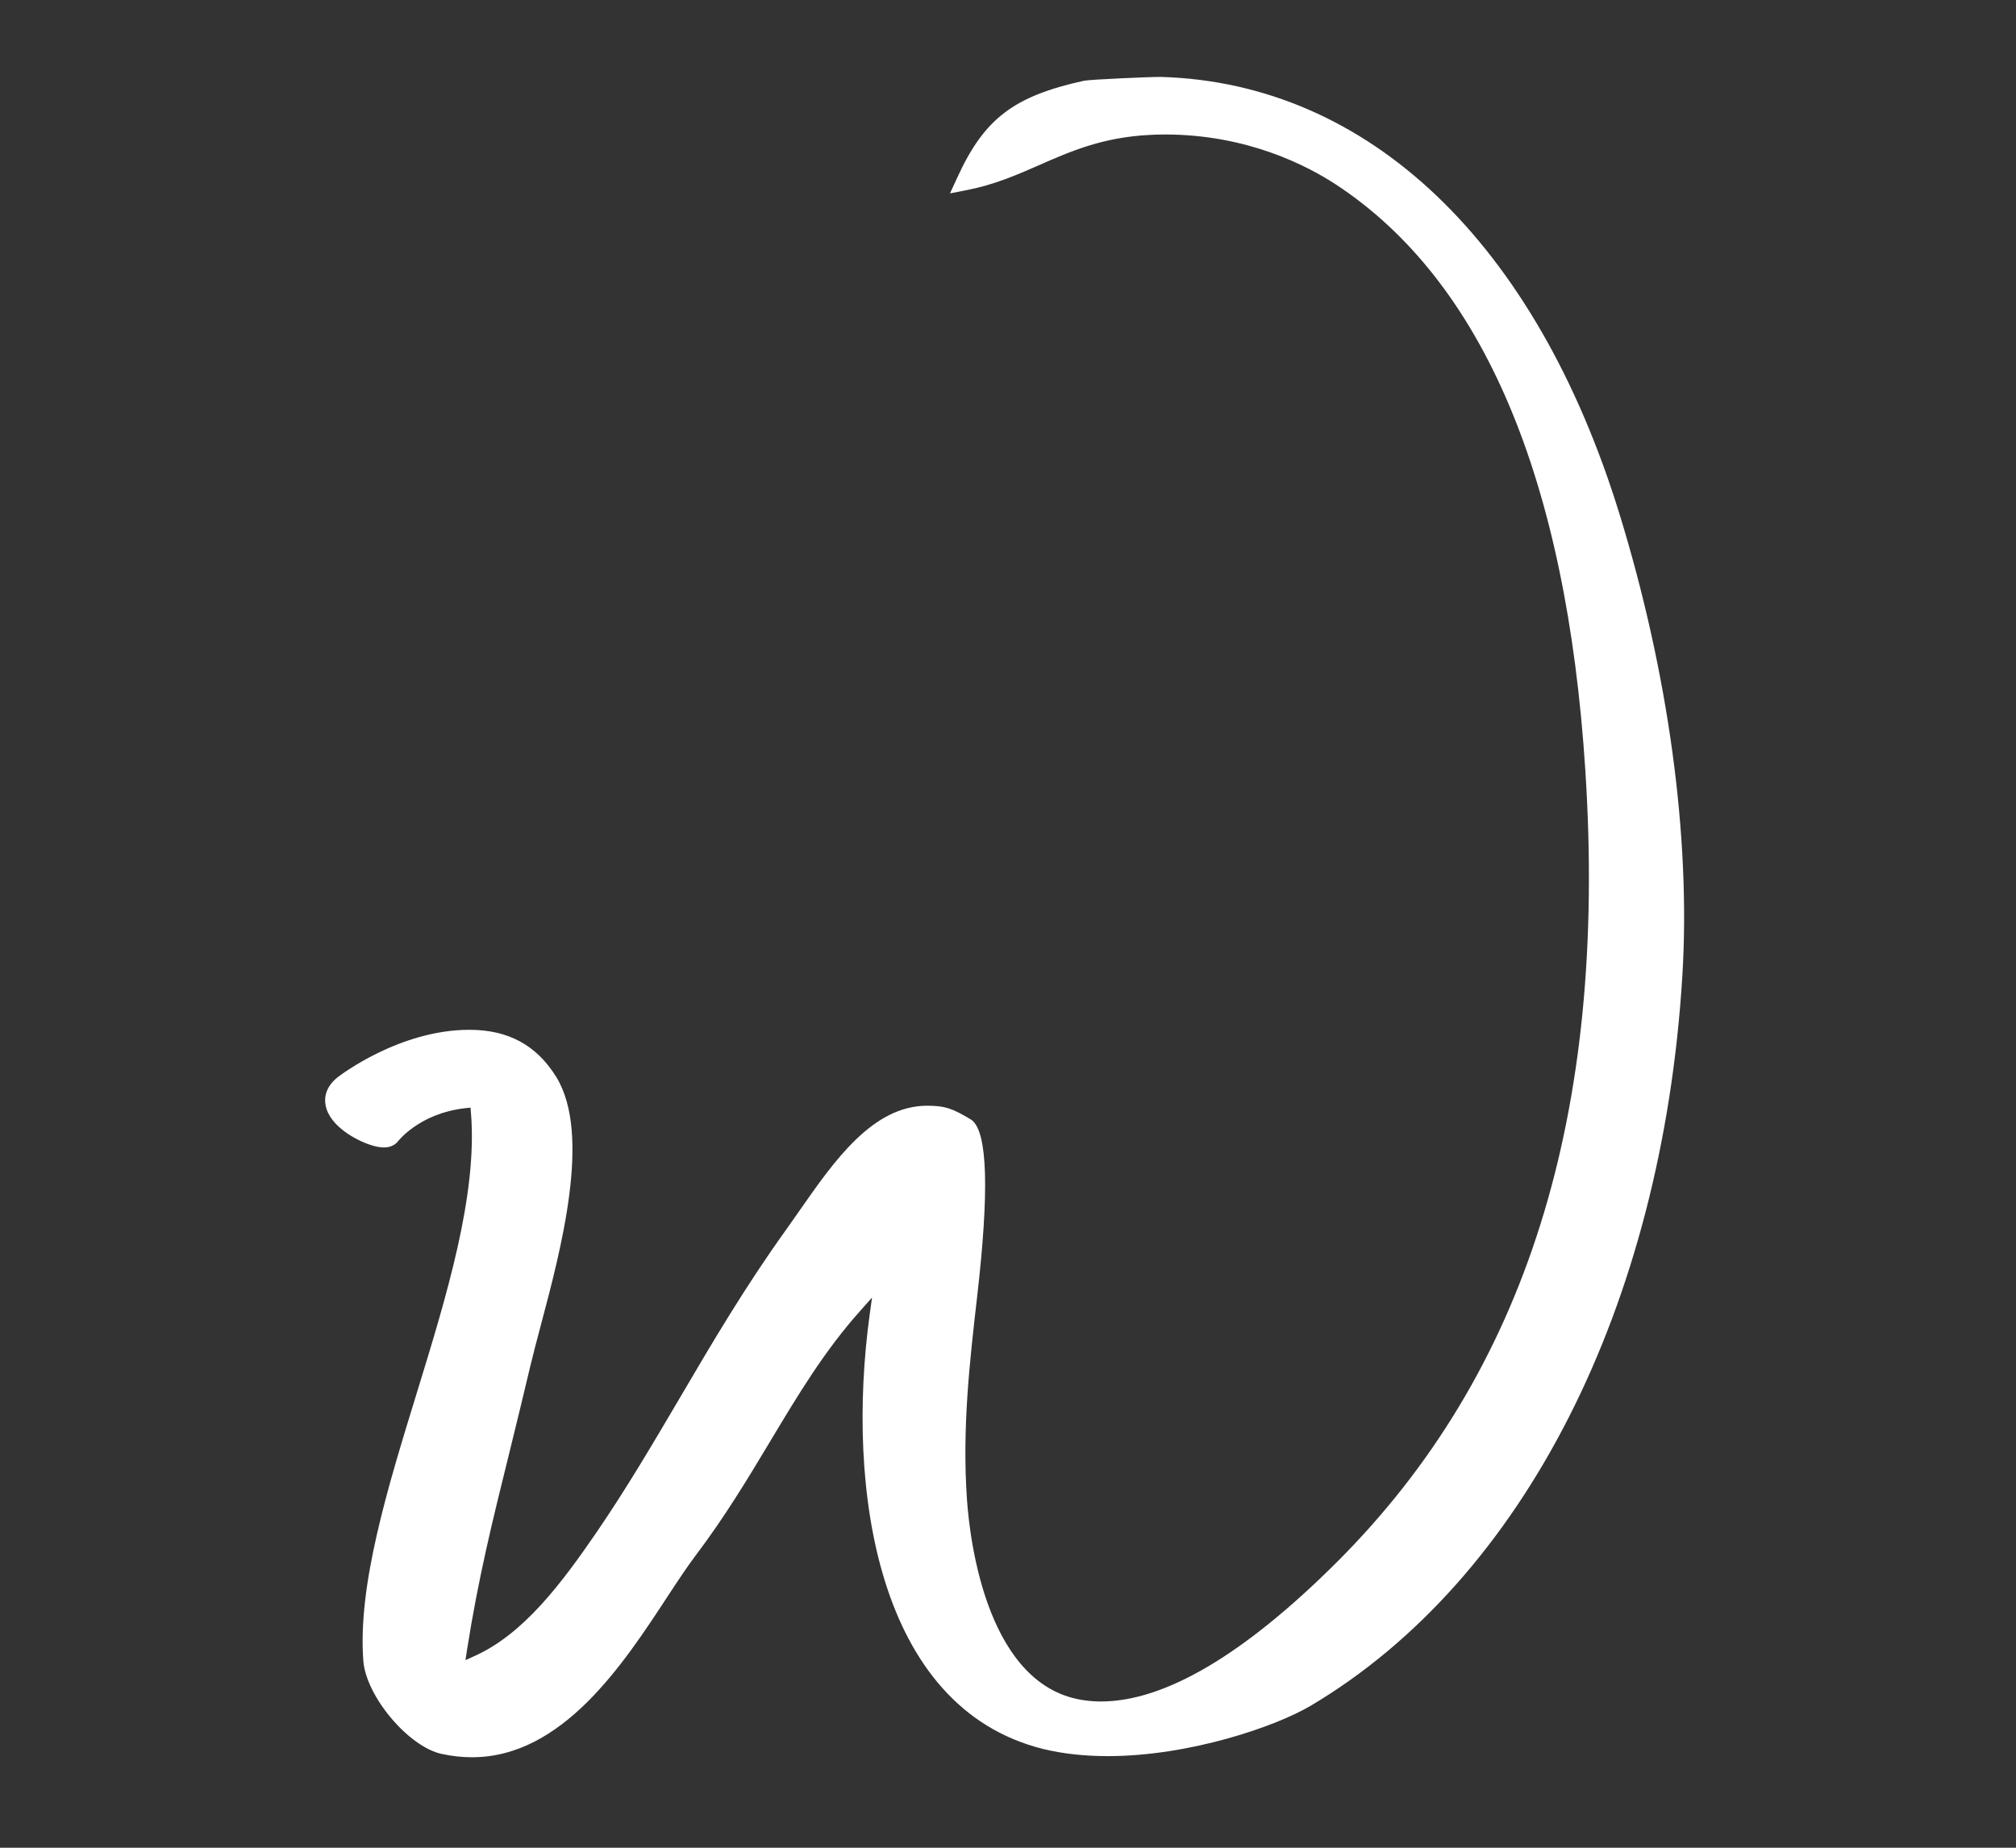 <?xml version="1.0" encoding="UTF-8"?> <svg xmlns="http://www.w3.org/2000/svg" xmlns:xlink="http://www.w3.org/1999/xlink" version="1.1" id="Calque_2_00000106837399574667237620000017265366936522632342_" x="0px" y="0px" viewBox="0 0 1800 1650" style="enable-background:new 0 0 1800 1650;" xml:space="preserve"><rect x="0" y="0" width="1800" height="1650" fill="#333333" stroke="none"/> <style type="text/css"> .st0{fill-rule:evenodd;clip-rule:evenodd;fill:#FFFFFF;} .st1{fill:#FFFFFF;} </style> <g id="Calque_1-2"> <path class="st0" d="M421.4,1561.2c-8.3,0-16.8-0.9-25.4-2.8c-26.3-5.8-61.4-47.6-63.6-75.8c-5-66,21.5-152,47.1-235.1 c27.1-88.2,55.2-179.5,49-254.1l-1-13l-13,1.5c-45.4,5.2-66.4,33.9-66.4,33.9c-8.6,8-72-22.5-41.7-47.3c0,0,52.3-40.6,112.7-40.6 c31.7,0,54.9,12.5,70.8,38.4c29.7,48.3,2.9,149-14.8,215.7c-3.6,13.7-6.9,26.2-9.4,36.8c-6.6,28.5-13.1,54.3-19.1,78.8 c-14.7,59.2-27.4,110.4-37.6,175.4l-3.6,23.2l21.4-9.6c46.1-20.6,80.9-67.4,112.7-113.6c26.6-38.8,49.7-78.2,74.2-119.8 c28.8-49,58.5-99.7,95.3-150.8c3.8-5.3,7.7-10.8,11.6-16.5c29.4-42.2,62.7-90.1,107.2-90.1c14.1,0,20,1.9,35.8,11.7 c13.8,11.2,6.9,97.7,1,149.4c-6.8,58.8-13.7,119.4-9.1,183.5c3,40.8,19.8,174.7,112.9,186.4c4.8,0.7,9.8,0.9,14.7,0.9 c59.2,0,132-42.7,216.3-126.9c170.8-170.5,244.1-403.7,224.1-712.9c-17-263.9-93.1-442-226.1-529.5 c-26.2-17.2-81.4-46.1-157.2-46.1c-4.8,0-9.5,0.1-14.3,0.4c-43.1,2.1-72.5,15-100.9,27.5c-20,8.8-39.2,17.2-63,21.8 c23.5-50.9,47.7-68.8,107.7-81.9c3.7-0.8,58.5-3.4,67-3.2c177.6,5.3,325.5,138,401.5,384c43.6,141.6,63.5,287.3,56,410.4 c-17.9,292.5-140.2,533.6-327.4,644.9c-30.7,18.3-106.2,44.1-177.6,44.1c-20.4,0-39.2-2.1-55.8-6.2 c-143.2-35.7-169.6-226.5-148.7-379l5.7-41.2l-27.7,31c-32.8,36.6-56.8,76.7-82.3,119.2c-19.7,32.8-40.1,66.7-65.3,100 c-8,10.6-16.7,23.8-25.9,37.8C550.4,1480.7,497.6,1561.2,421.4,1561.2L421.4,1561.2L421.4,1561.2z"></path> <path class="st1" d="M421.4,1569.2c-8.9,0-18-1-27.2-3c-29.6-6.5-67.4-51.5-69.8-83.1c-5.1-67.5,21.6-154.2,47.4-238.1 c26.9-87.5,54.7-178,48.7-251.1l-0.4-4.8l-4.8,0.5c-41.1,4.7-60.1,29.6-60.8,30.6c-5.5,5.3-13.3,5.7-24,2.1 c-12.3-4-36.4-16.7-39.8-35.4c-1.2-6.4-0.3-16,10.7-24.9c2.4-1.8,55.4-42.4,117.7-42.4c34.8,0,60.1,13.8,77.6,42.2 c31.5,51.2,4.2,153.9-13.9,221.9c-3.6,13.6-6.9,26-9.4,36.6c-6.3,26.9-12.4,51.5-18.1,74.8l-1,4.1 c-14.7,59.4-27.3,110.3-37.4,174.7l-1.3,8.6l7.9-3.6c44.2-19.7,78.2-65.5,109.3-110.8c26.8-39.2,50.7-79.9,73.9-119.3 c28.8-49.1,58.6-99.8,95.7-151.4l11.6-16.5c30.6-43.9,65.1-93.5,113.8-93.5c15.7,0,22.8,2.3,40,12.9c14.1,11.3,15.4,64,4.7,157.2 c-6.7,58.2-13.6,118.4-9.1,182c2.8,39.2,18.9,168.1,105.9,179c4.5,0.6,9.1,0.9,13.7,0.9c57,0,127.9-41.9,210.7-124.5 c169-168.8,241.6-399.9,221.8-706.7c-16.8-261.2-91.7-437.3-222.5-523.3c-25.4-16.7-79.1-44.8-152.8-44.8c-4.6,0-9.2,0.1-13.9,0.4 c-41.7,2.1-70.4,14.6-98.1,26.8c-20.5,9-40,17.5-64.6,22.4l-15.4,3l6.6-14.3c24-52.5,50.5-72.6,113.1-86.3c5-1.1,61-3.6,68.9-3.4 c185.2,5.5,334.2,147.6,409,389.7c43.9,142.5,63.9,289.3,56.3,413.2c-18.1,295.2-141.9,538.6-331.3,651.3 c-31.4,18.8-108.6,45.3-181.7,45.3c-21.1,0-40.6-2.2-57.8-6.4c-148.4-37-176.1-232.1-154.8-387.9l2.1-15.2l-10.2,11.5 c-32.3,36-56.1,75.8-81.4,118c-18.7,31.2-39.9,66.5-65.8,100.7c-7.7,10.2-16.2,23.1-25.2,36.8 C556.1,1486.7,501.9,1569.2,421.4,1569.2L421.4,1569.2z M434.8,971.3l1.7,21.3c6.3,76.2-22,168.2-49.3,257.1 c-25.4,82.4-51.6,167.7-46.7,232.2c1.9,24.5,34.5,63.6,57.3,68.6c8,1.8,16,2.6,23.7,2.6c71.8,0,123.2-78.3,160.8-135.6 c9.6-14.6,18.2-27.7,26.3-38.4c25.4-33.5,46.3-68.4,64.8-99.2c25.7-42.8,50-83.3,83.2-120.4l45.2-50.6l-9.3,67.2 c-20.4,149.3,4.7,335.8,142.7,370.2c15.9,4,34,6,53.9,6c70,0,143.6-25.2,173.5-43c184.8-110,305.7-348.7,323.5-638.5 c7.5-122.1-12.3-266.8-55.6-407.5C1357.8,228,1214.2,90.1,1036.3,84.8c-8.7-0.4-60.7,2.3-65.2,3c-51.2,11.2-74.2,25.5-94.3,62.1 c15.8-4.6,30-10.8,44.8-17.3c29.1-12.7,59.1-25.9,103.7-28.1c5-0.3,9.8-0.4,14.7-0.4c77.8,0,134.6,29.7,161.6,47.4 c135.2,89,212.5,269.2,229.7,535.7c20.1,311.6-54,546.8-226.5,719c-85.8,85.7-160.5,129.2-222,129.2c-5.3,0-10.6-0.3-15.8-1 c-99-12.4-116.7-151.5-119.8-193.8c-4.6-65.1,2.4-126.1,9.2-185c10.8-94.8,7-137.1,1.9-142.4c-13.7-8.4-18.1-9.8-30.6-9.8 c-40.3,0-72.3,46-100.6,86.5l-11.8,16.7c-36.7,51-66.3,101.4-94.9,150.2c-23.2,39.6-47.3,80.6-74.5,120.3 c-32.4,47.2-68,95-116,116.4l-34.8,15.6l5.9-37.7c10.2-65.2,22.9-116.3,37.6-175.5l1.1-4.7c5.7-23.2,11.8-47.8,18.1-74.6 c2.5-10.7,5.8-23.3,9.5-37.1c17.4-65.3,43.6-164,15.7-209.4c-14.5-23.6-34.9-34.6-64-34.6c-56.9,0-107.2,38.5-107.7,38.9 c-6.2,5.1-5.6,8.9-4,12.2c5.8,12.1,29.1,21.5,35.8,22c5.9-7,28.5-30.4,70.4-35.2L434.8,971.3L434.8,971.3z"></path> </g> </svg> 